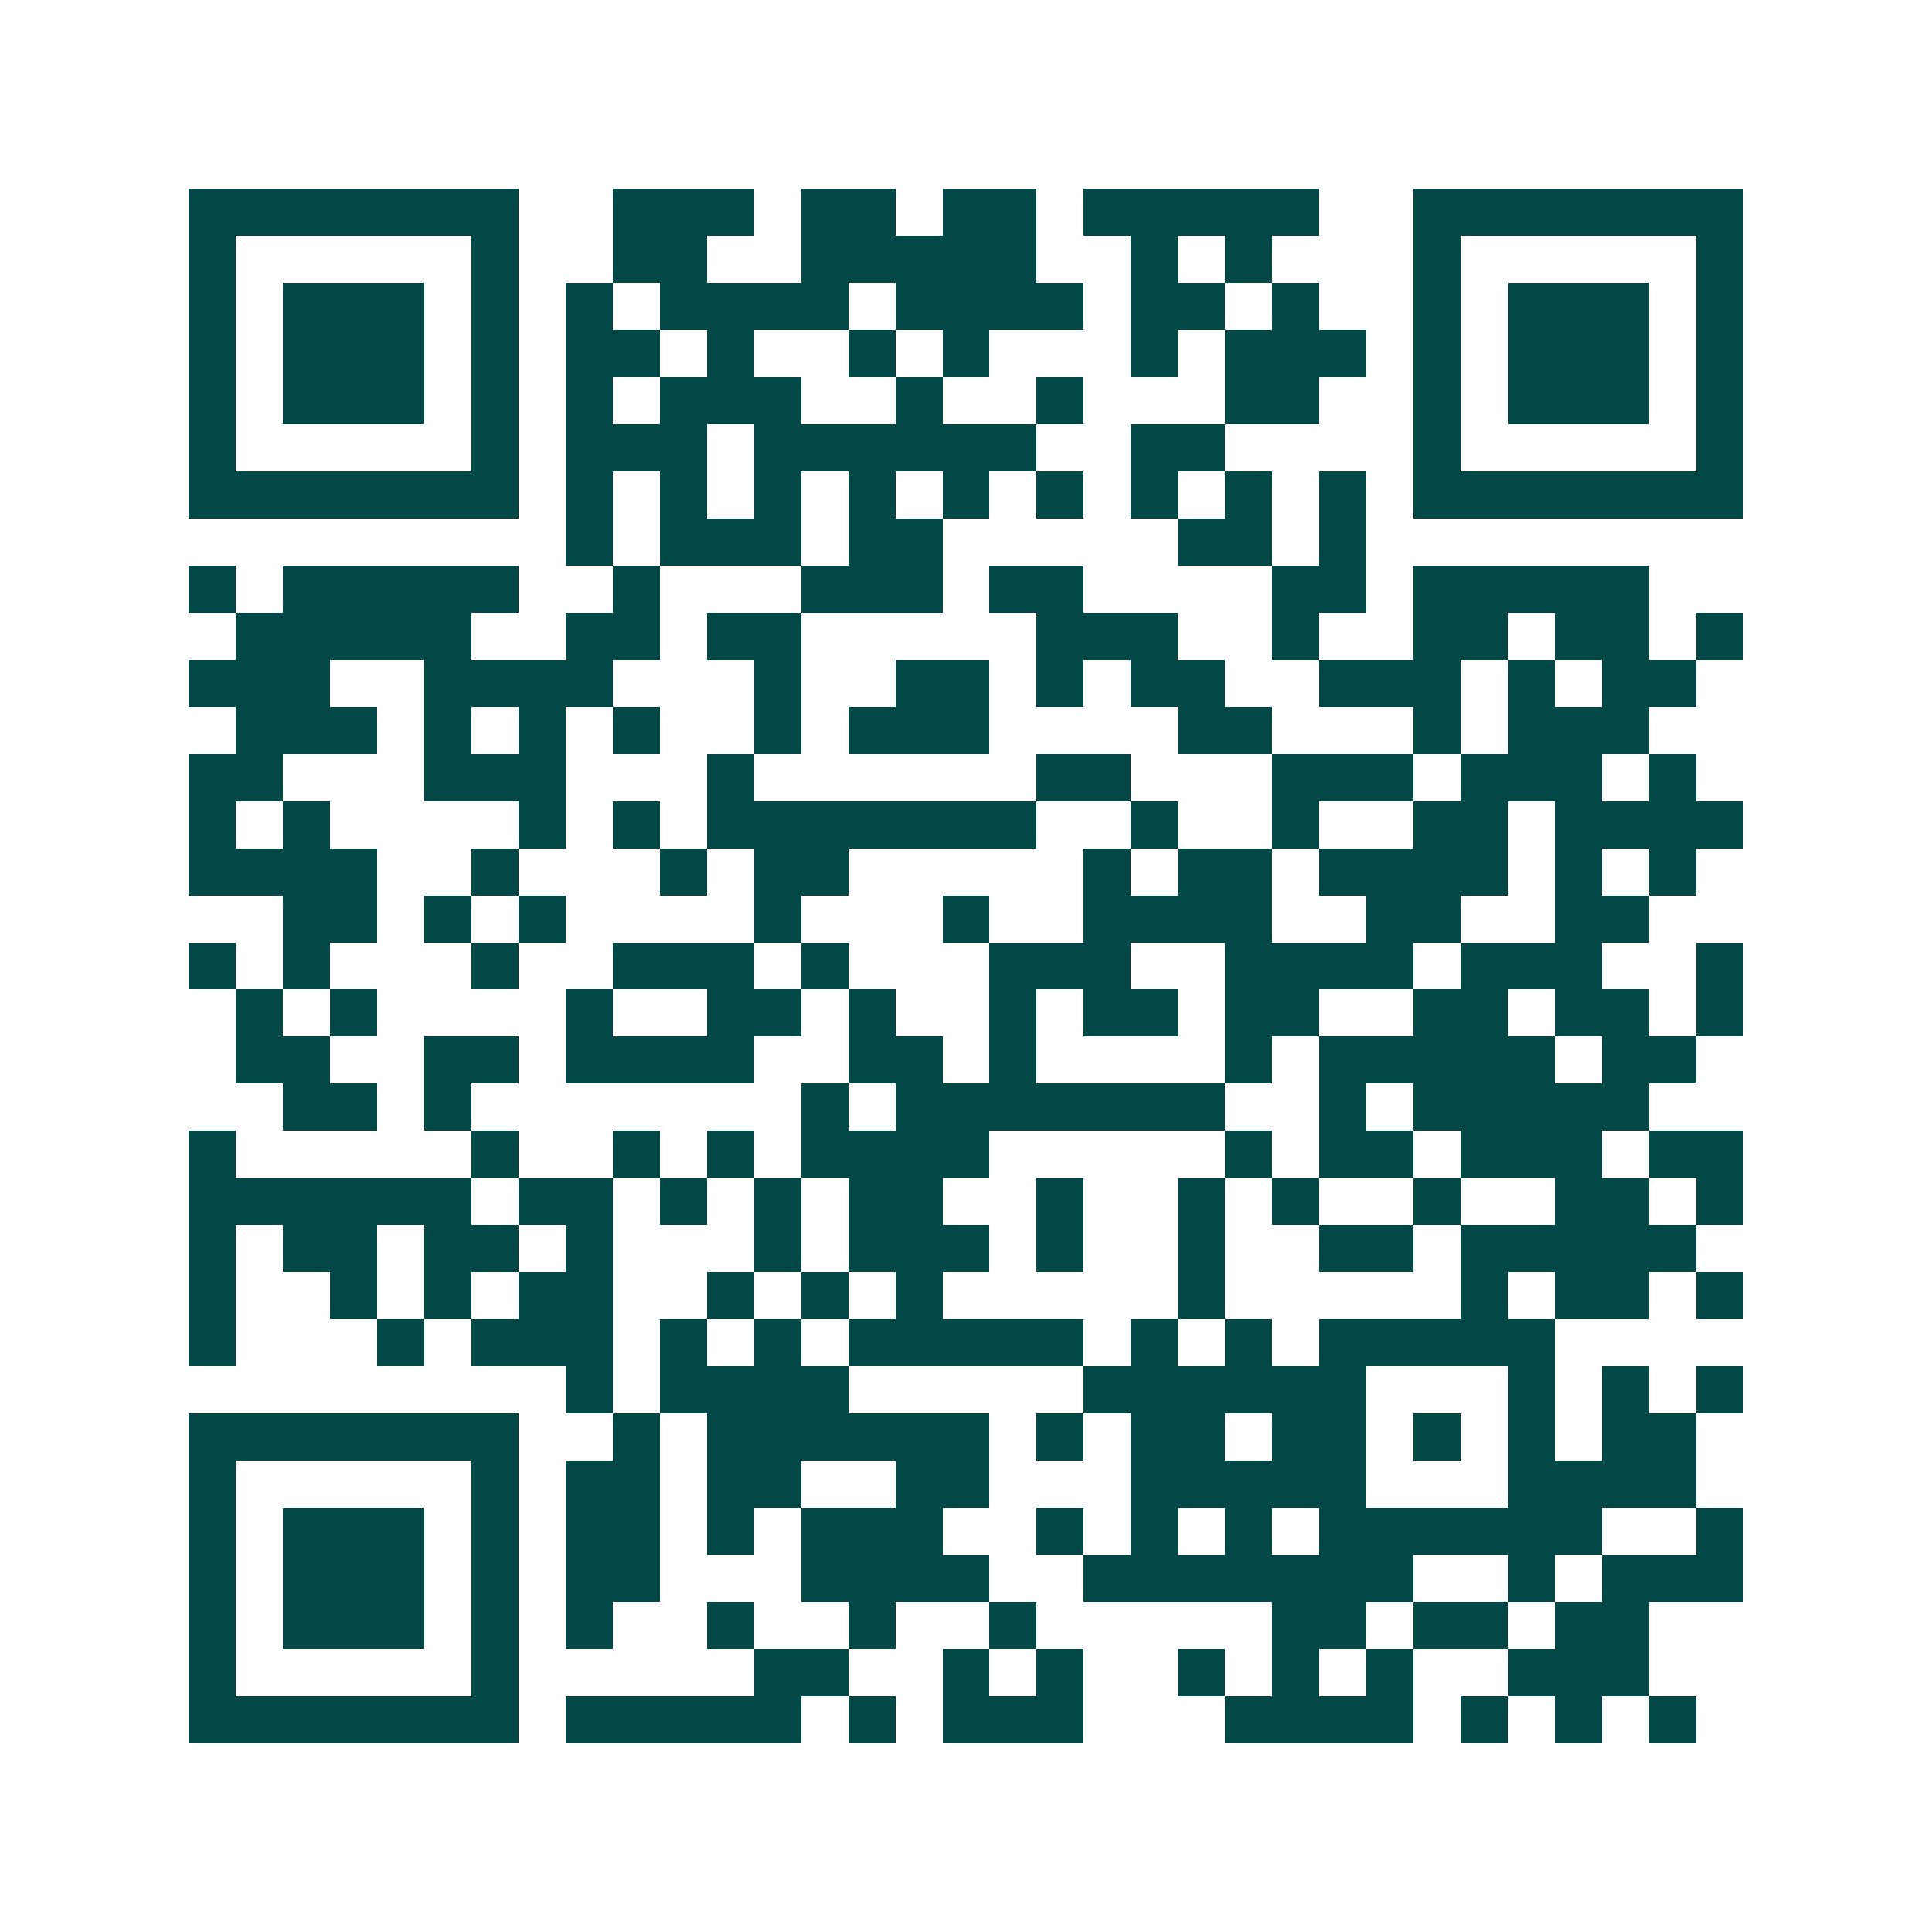 <svg xmlns="http://www.w3.org/2000/svg" width="200" height="200" viewBox="0 0 41 41" shape-rendering="crispEdges"><path fill="#ffffff" d="M0 0h41v41H0z"/><path stroke="#014847" d="M4 4.5h7m2 0h3m1 0h2m1 0h2m1 0h5m2 0h7M4 5.5h1m5 0h1m2 0h2m2 0h5m2 0h1m1 0h1m3 0h1m5 0h1M4 6.5h1m1 0h3m1 0h1m1 0h1m1 0h4m1 0h4m1 0h2m1 0h1m2 0h1m1 0h3m1 0h1M4 7.5h1m1 0h3m1 0h1m1 0h2m1 0h1m2 0h1m1 0h1m3 0h1m1 0h3m1 0h1m1 0h3m1 0h1M4 8.5h1m1 0h3m1 0h1m1 0h1m1 0h3m2 0h1m2 0h1m3 0h2m2 0h1m1 0h3m1 0h1M4 9.5h1m5 0h1m1 0h3m1 0h6m2 0h2m4 0h1m5 0h1M4 10.5h7m1 0h1m1 0h1m1 0h1m1 0h1m1 0h1m1 0h1m1 0h1m1 0h1m1 0h1m1 0h7M12 11.5h1m1 0h3m1 0h2m5 0h2m1 0h1M4 12.5h1m1 0h5m2 0h1m3 0h3m1 0h2m4 0h2m1 0h5M5 13.5h5m2 0h2m1 0h2m5 0h3m2 0h1m2 0h2m1 0h2m1 0h1M4 14.5h3m2 0h4m3 0h1m2 0h2m1 0h1m1 0h2m2 0h3m1 0h1m1 0h2M5 15.5h3m1 0h1m1 0h1m1 0h1m2 0h1m1 0h3m4 0h2m3 0h1m1 0h3M4 16.5h2m3 0h3m3 0h1m6 0h2m3 0h3m1 0h3m1 0h1M4 17.5h1m1 0h1m4 0h1m1 0h1m1 0h7m2 0h1m2 0h1m2 0h2m1 0h4M4 18.5h4m2 0h1m3 0h1m1 0h2m5 0h1m1 0h2m1 0h4m1 0h1m1 0h1M6 19.5h2m1 0h1m1 0h1m4 0h1m3 0h1m2 0h4m2 0h2m2 0h2M4 20.5h1m1 0h1m3 0h1m2 0h3m1 0h1m3 0h3m2 0h4m1 0h3m2 0h1M5 21.5h1m1 0h1m4 0h1m2 0h2m1 0h1m2 0h1m1 0h2m1 0h2m2 0h2m1 0h2m1 0h1M5 22.5h2m2 0h2m1 0h4m2 0h2m1 0h1m4 0h1m1 0h5m1 0h2M6 23.5h2m1 0h1m7 0h1m1 0h7m2 0h1m1 0h5M4 24.5h1m5 0h1m2 0h1m1 0h1m1 0h4m5 0h1m1 0h2m1 0h3m1 0h2M4 25.5h6m1 0h2m1 0h1m1 0h1m1 0h2m2 0h1m2 0h1m1 0h1m2 0h1m2 0h2m1 0h1M4 26.5h1m1 0h2m1 0h2m1 0h1m3 0h1m1 0h3m1 0h1m2 0h1m2 0h2m1 0h5M4 27.5h1m2 0h1m1 0h1m1 0h2m2 0h1m1 0h1m1 0h1m5 0h1m5 0h1m1 0h2m1 0h1M4 28.5h1m3 0h1m1 0h3m1 0h1m1 0h1m1 0h5m1 0h1m1 0h1m1 0h5M12 29.5h1m1 0h4m5 0h6m3 0h1m1 0h1m1 0h1M4 30.5h7m2 0h1m1 0h6m1 0h1m1 0h2m1 0h2m1 0h1m1 0h1m1 0h2M4 31.5h1m5 0h1m1 0h2m1 0h2m2 0h2m3 0h5m3 0h4M4 32.5h1m1 0h3m1 0h1m1 0h2m1 0h1m1 0h3m2 0h1m1 0h1m1 0h1m1 0h6m2 0h1M4 33.5h1m1 0h3m1 0h1m1 0h2m3 0h4m2 0h7m2 0h1m1 0h3M4 34.5h1m1 0h3m1 0h1m1 0h1m2 0h1m2 0h1m2 0h1m5 0h2m1 0h2m1 0h2M4 35.5h1m5 0h1m5 0h2m2 0h1m1 0h1m2 0h1m1 0h1m1 0h1m2 0h3M4 36.5h7m1 0h5m1 0h1m1 0h3m3 0h4m1 0h1m1 0h1m1 0h1"/></svg>
